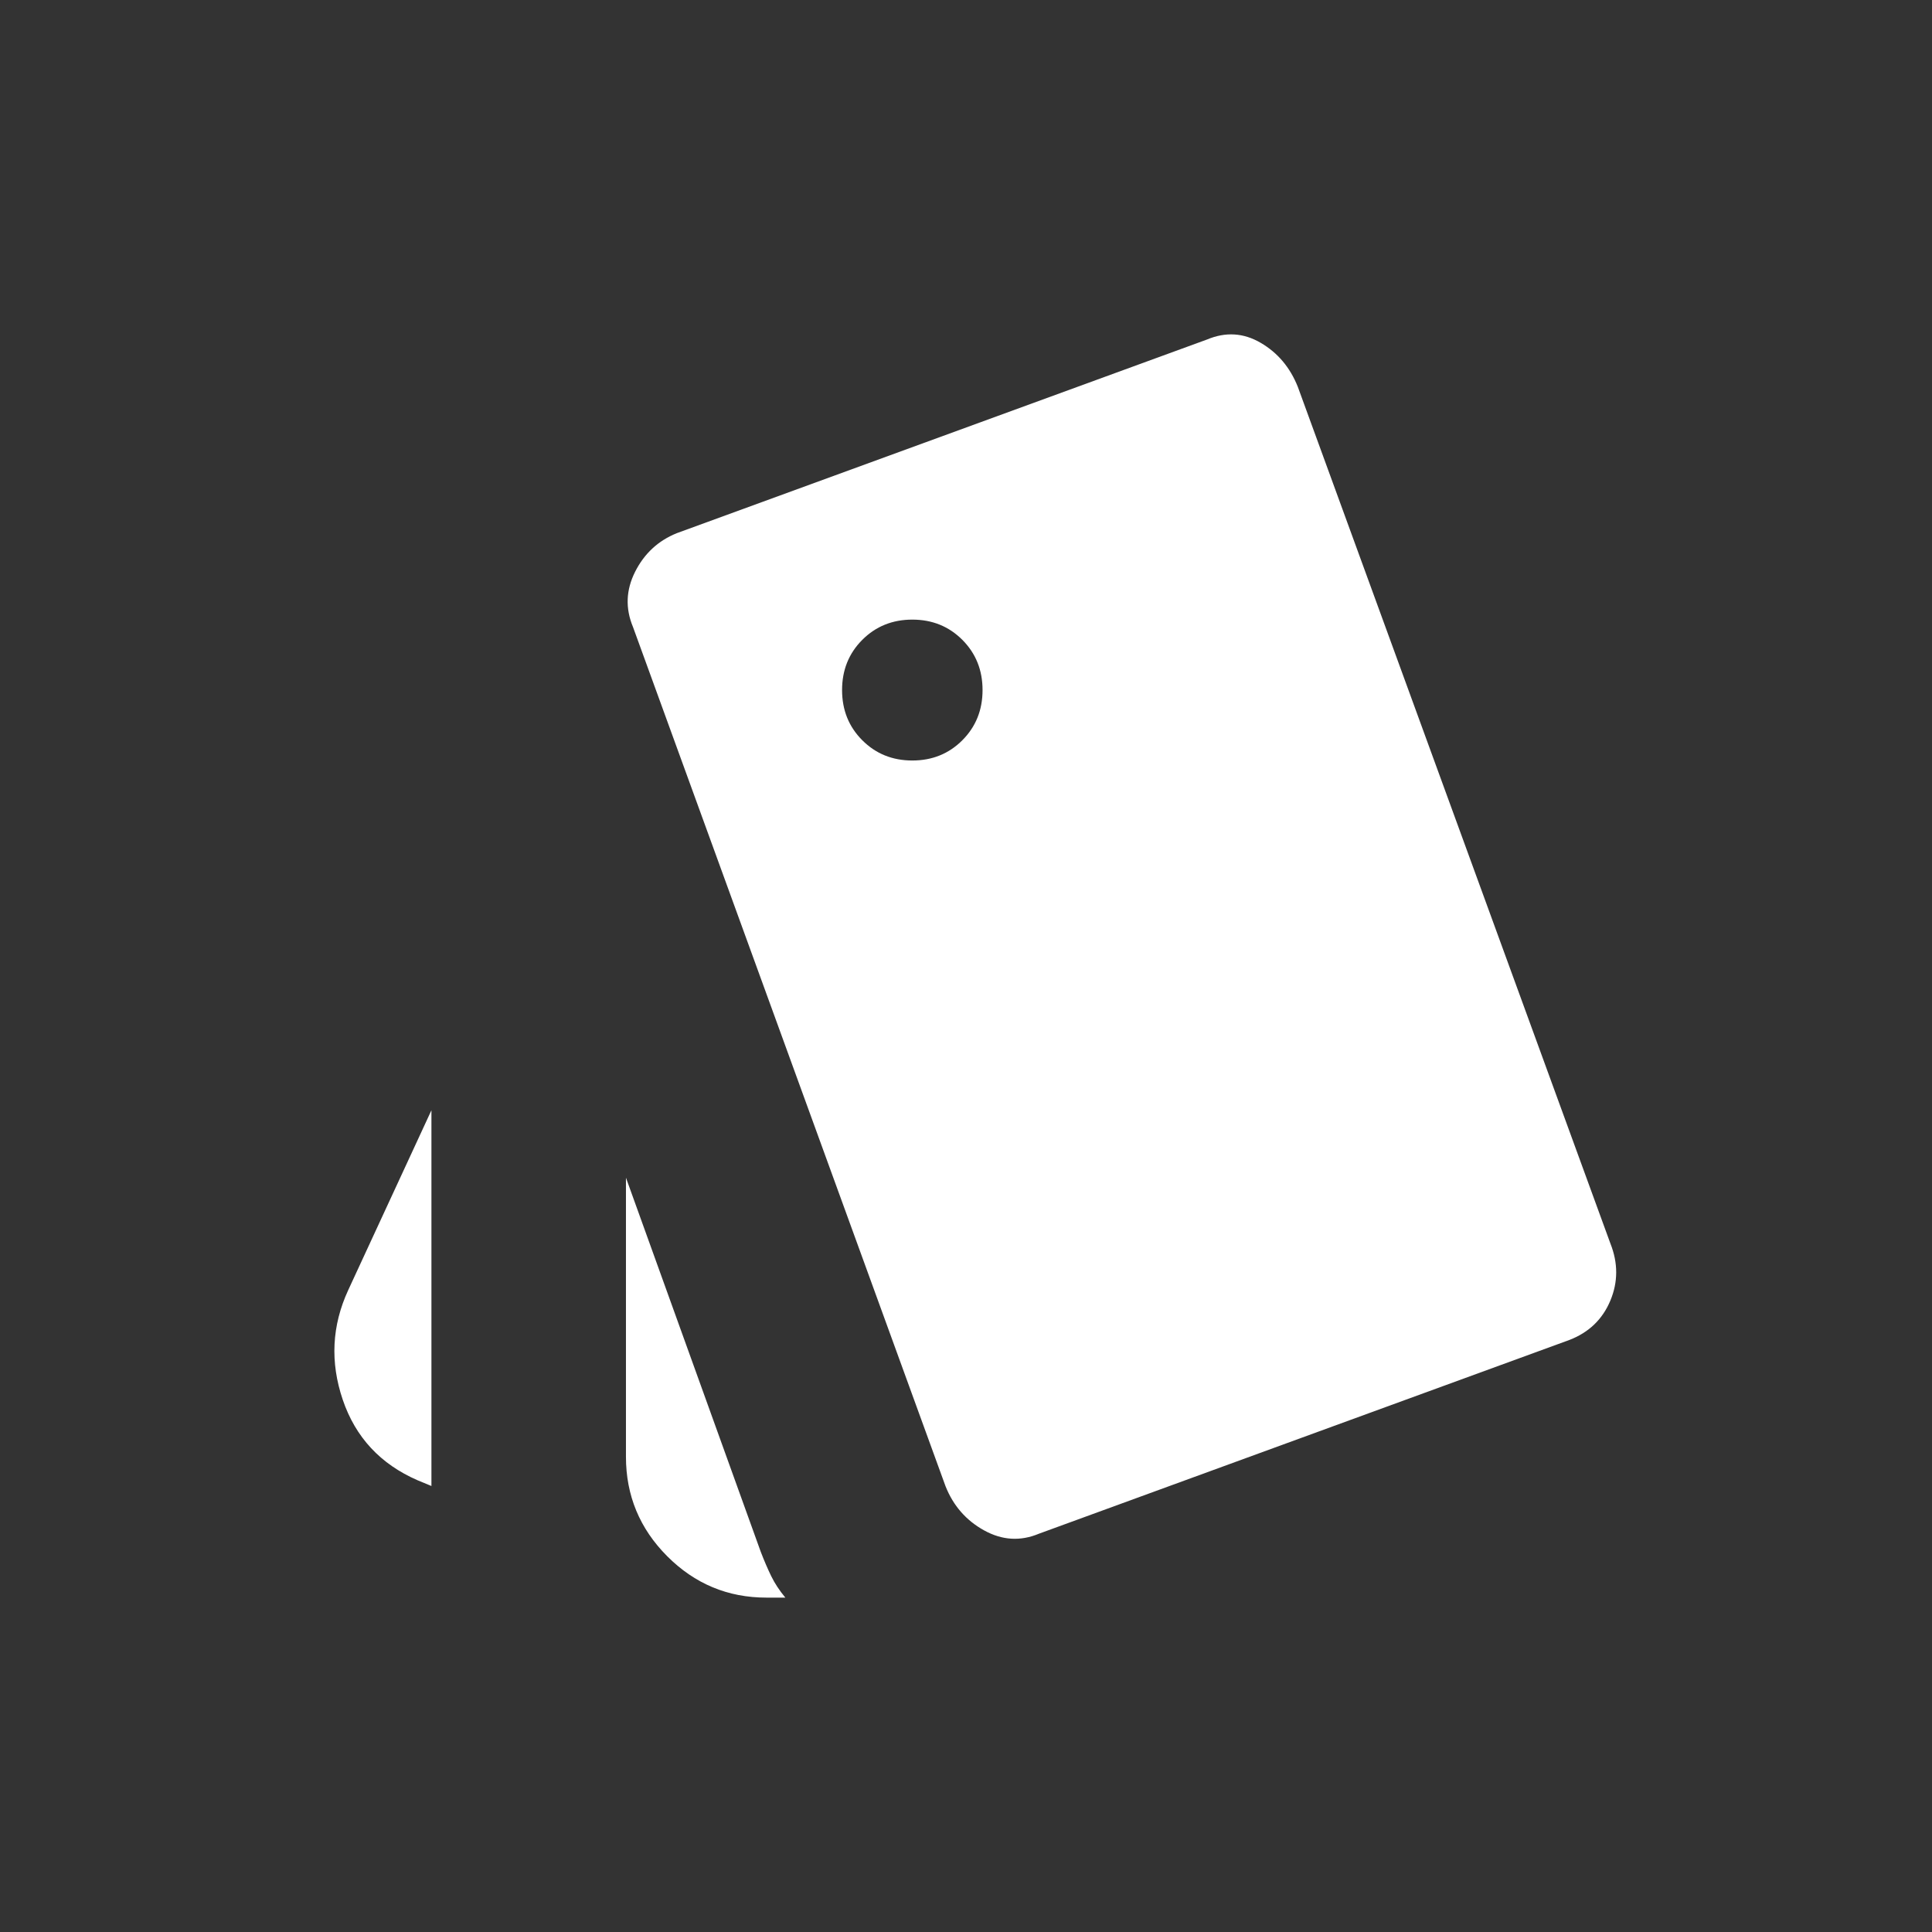 <svg width="104" height="104" viewBox="0 0 104 104" fill="none" xmlns="http://www.w3.org/2000/svg">
<rect x="0" y="0" width="104" height="104" fill="#333333" stroke="none"/>
<path d="M23.224 79.992L22.482 79.685C20.48 78.815 19.136 77.369 18.45 75.347C17.764 73.325 17.862 71.358 18.744 69.448L23.224 59.765V79.992ZM41.257 86C39.177 86 37.397 85.257 35.916 83.772C34.435 82.287 33.695 80.502 33.695 78.417V63.396L40.952 83.535C41.141 84.026 41.33 84.465 41.519 84.852C41.708 85.238 41.96 85.621 42.275 86H41.257ZM55.931 82.558C54.932 82.976 53.948 82.918 52.979 82.383C52.009 81.849 51.316 81.056 50.899 80.006L34.073 33.748C33.656 32.747 33.695 31.756 34.189 30.777C34.684 29.797 35.43 29.106 36.429 28.702L64.977 18.275C65.975 17.857 66.935 17.915 67.856 18.45C68.777 18.985 69.446 19.777 69.863 20.827L86.689 66.94C87.106 67.99 87.104 69.016 86.682 70.02C86.26 71.024 85.526 71.728 84.479 72.131L55.931 82.558ZM49.11 40.938C50.181 40.938 51.08 40.574 51.804 39.847C52.529 39.121 52.891 38.22 52.891 37.146C52.891 36.072 52.529 35.171 51.804 34.444C51.08 33.718 50.181 33.354 49.11 33.354C48.039 33.354 47.141 33.718 46.416 34.444C45.691 35.171 45.329 36.072 45.329 37.146C45.329 38.22 45.691 39.121 46.416 39.847C47.141 40.574 48.039 40.938 49.11 40.938Z" fill="white"/>
</svg>
